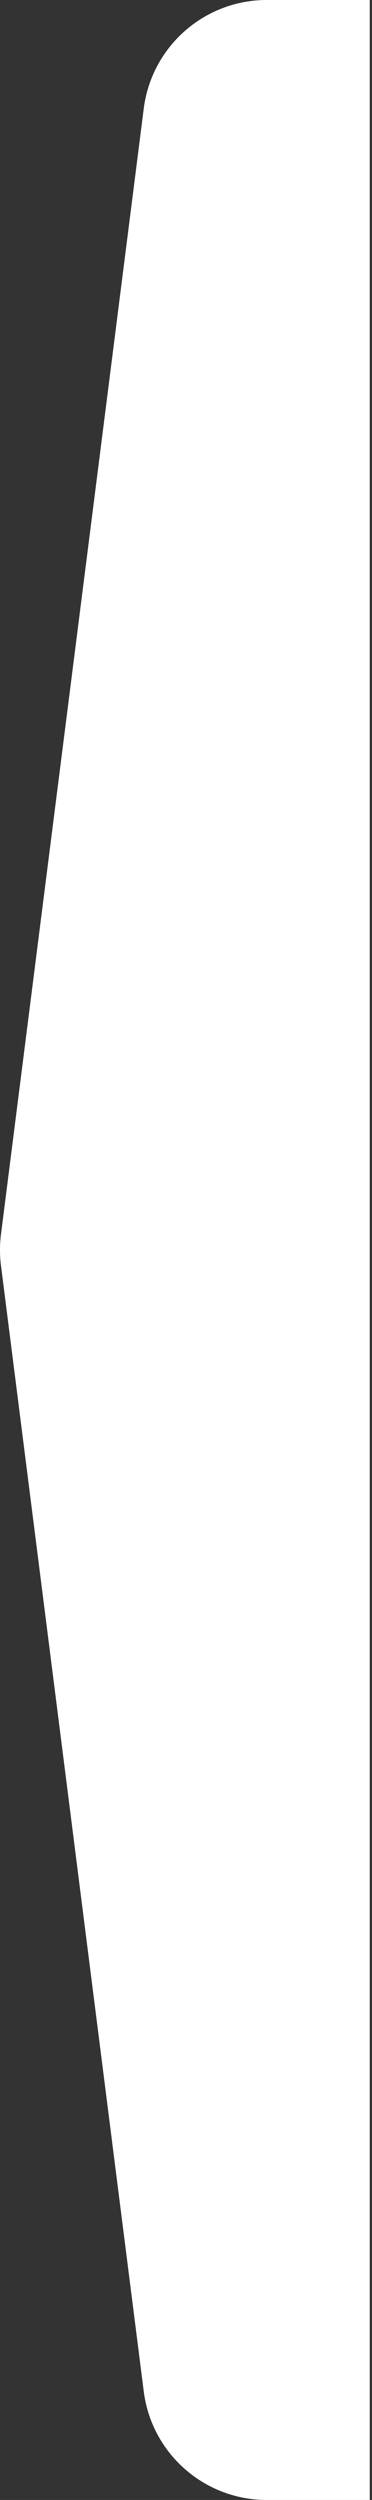 <svg width="72" height="483" viewBox="0 0 72 483" fill="none" xmlns="http://www.w3.org/2000/svg">
<rect x="0" y="0" width="72" height="483" fill="#333333" stroke="none"/>
<path d="M0.191 244.524C-0.064 242.516 -0.064 240.484 0.191 238.476L27.823 20.976C29.346 8.987 39.546 -1.72863e-06 51.632 -2.2569e-06L71.561 -3.12801e-06L71.561 483L51.632 483C39.546 483 29.346 474.013 27.823 462.024L0.191 244.524Z" fill="white"/>
</svg>
